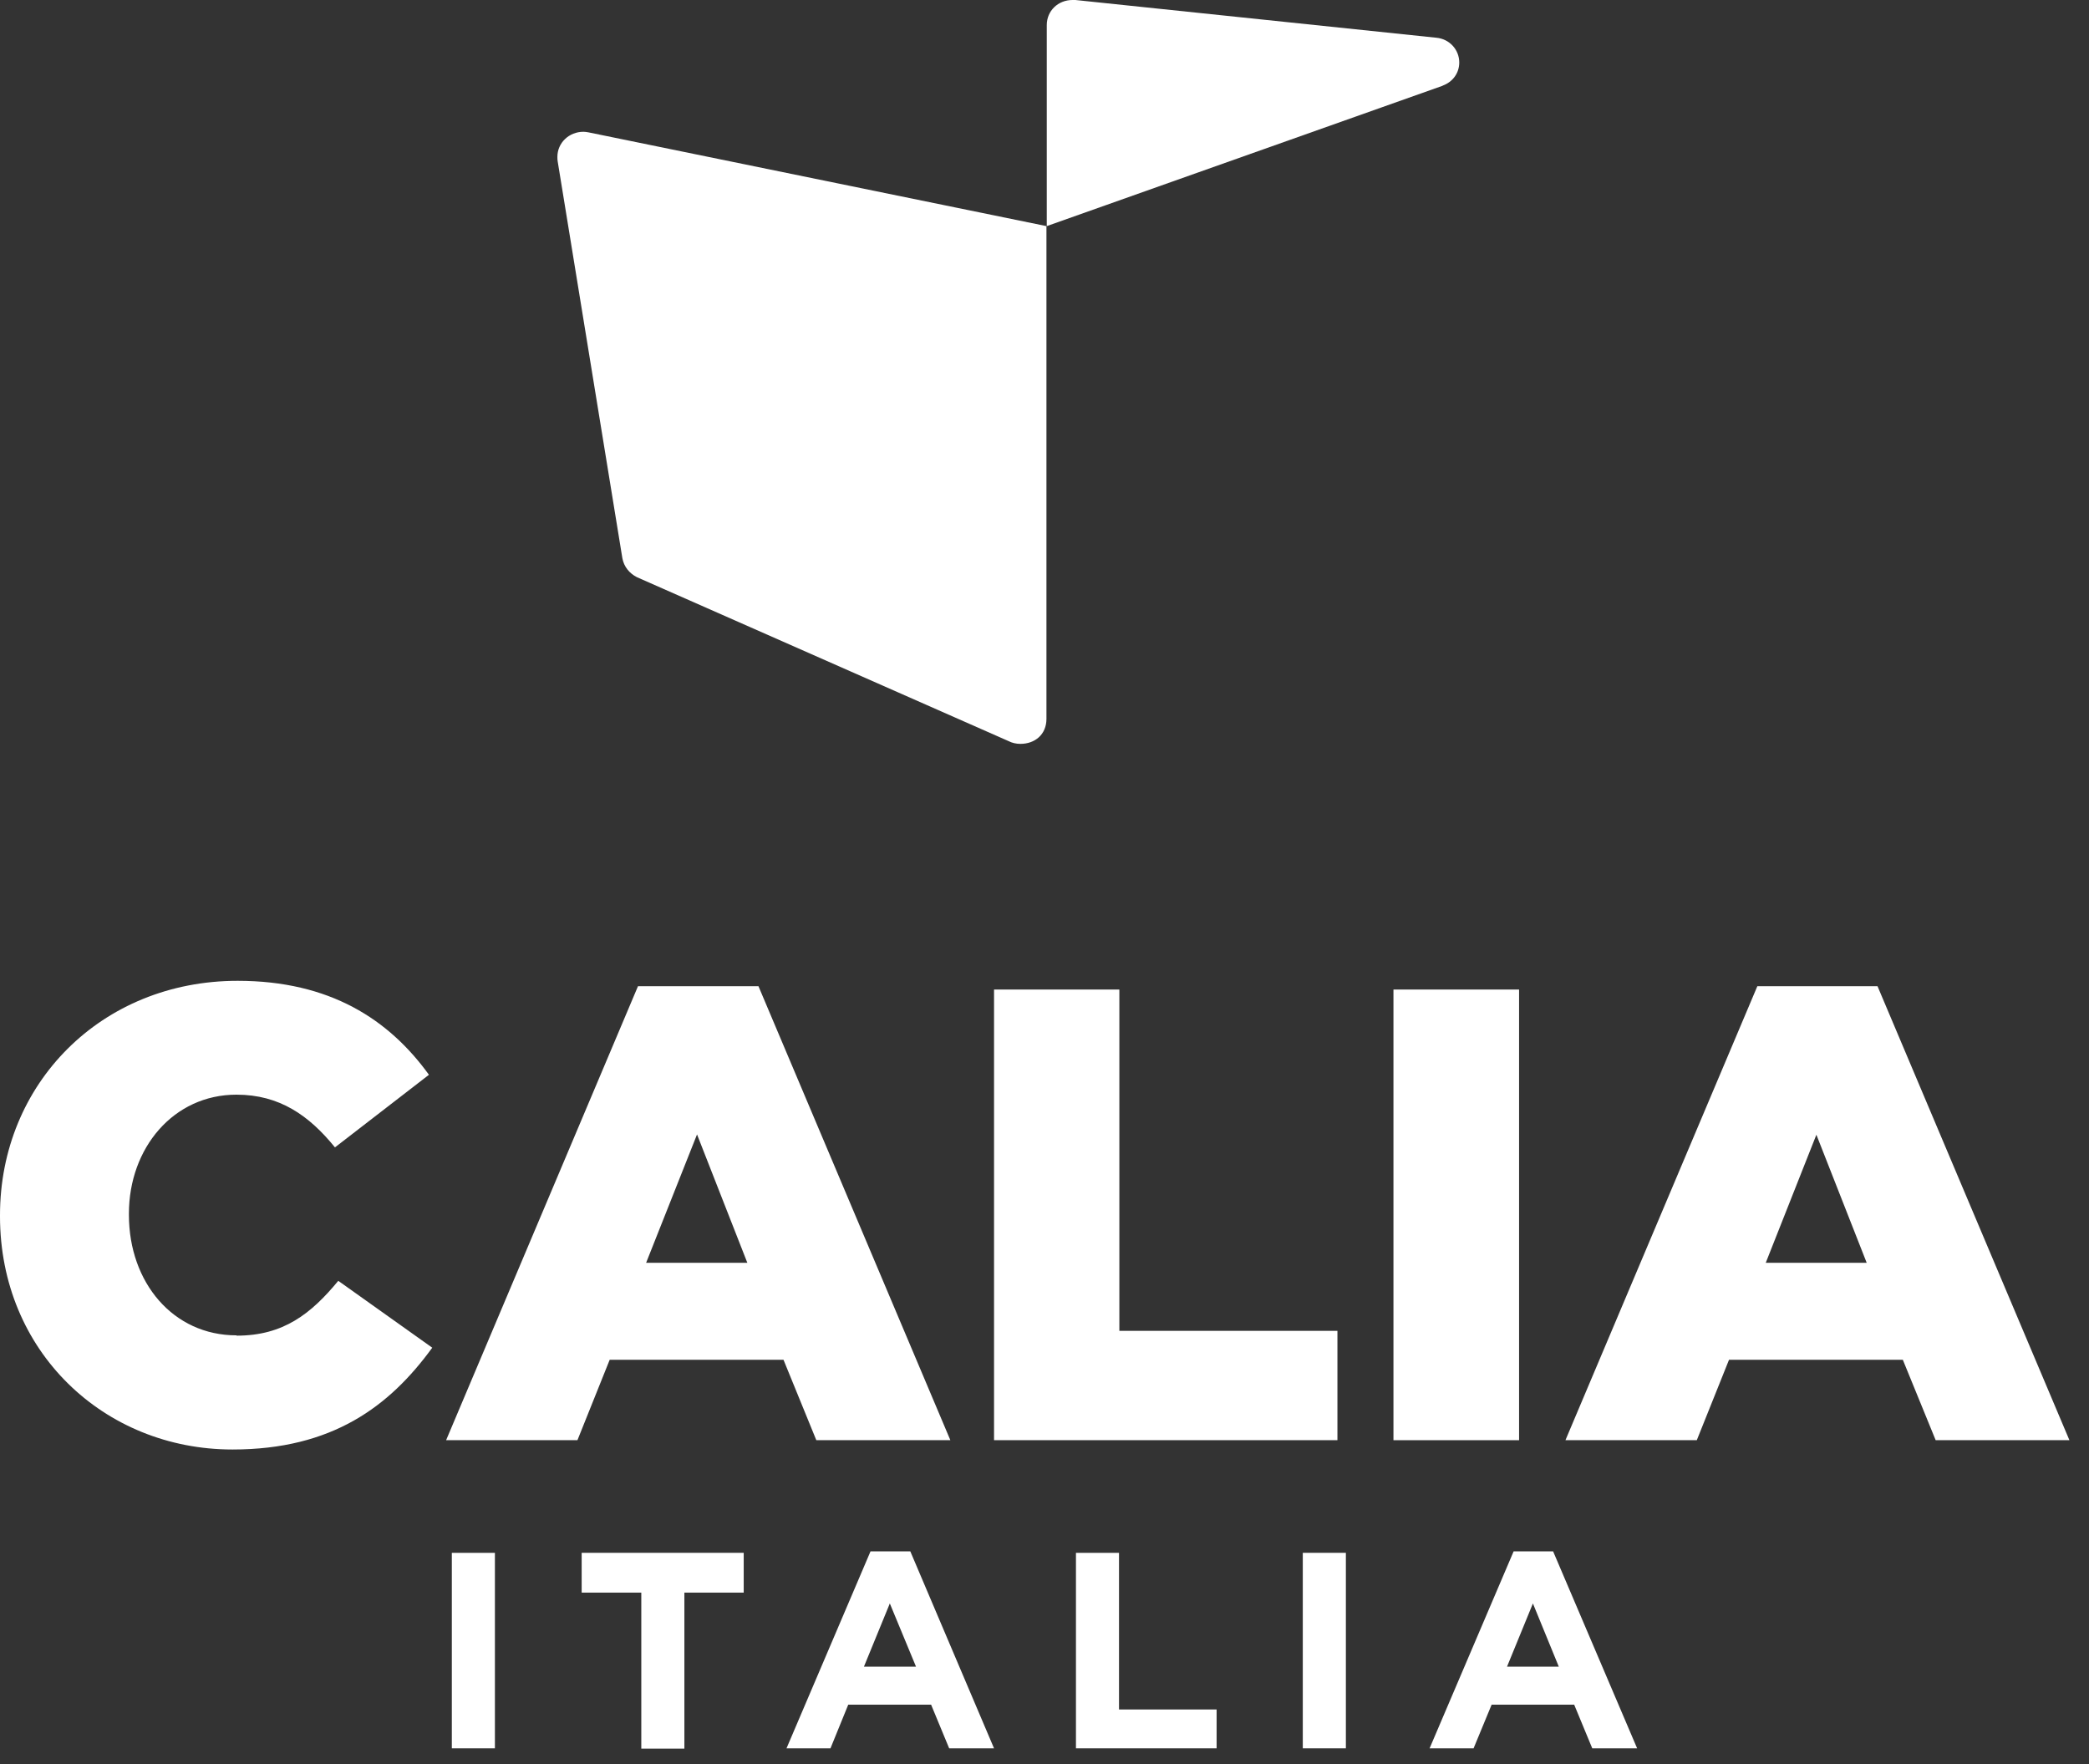 <svg width="90" height="76" viewBox="0 0 90 76" fill="none" xmlns="http://www.w3.org/2000/svg">
<rect x="0" y="0" width="90" height="76" fill="#333333" stroke="none"/>
<path d="M21.322 66.899H19.466V75.321H21.322V66.899Z" fill="white"/>
<path d="M25.06 68.612H27.629V75.334H29.485V68.612H32.041V66.898H25.06V68.612Z" fill="white"/>
<path d="M37.505 66.834L33.885 75.321H35.779L36.545 73.439H40.114L40.893 75.321H42.826L39.218 66.834H37.519H37.505ZM37.22 71.804L38.336 69.079L39.465 71.804H37.233H37.22Z" fill="white"/>
<path d="M48.21 66.899H46.355V75.321H52.415V73.647H48.21V66.899Z" fill="white"/>
<path d="M57.984 66.898H56.128V75.321H57.984V66.898Z" fill="white"/>
<path d="M65.212 66.834L61.591 75.321H63.486L64.264 73.439H67.82L68.599 75.321H70.532L66.912 66.834H65.199H65.212ZM64.926 71.804L66.042 69.079L67.158 71.804H64.926Z" fill="white"/>
<path d="M10.187 57.529C7.462 57.529 5.554 55.258 5.554 52.338V52.286C5.554 49.457 7.475 47.16 10.187 47.16C12.043 47.16 13.315 48.056 14.431 49.431L18.48 46.303C16.754 43.916 14.21 42.255 10.239 42.255C4.36 42.255 0 46.693 0 52.351V52.403C0 58.204 4.464 62.447 10.019 62.447C14.314 62.447 16.78 60.592 18.623 58.061L14.574 55.18C13.406 56.595 12.212 57.542 10.2 57.542" fill="white"/>
<path d="M26.267 58.581H33.755L35.169 62.045H40.944L32.677 42.488H27.486L19.22 62.045H24.878L26.267 58.581ZM30.03 48.873L32.197 54.402H27.837L30.03 48.873Z" fill="white"/>
<path d="M57.62 57.335H48.225V42.631H42.826V62.045H57.62V57.335Z" fill="white"/>
<path d="M65.446 42.631H60.034V62.046H65.446V42.631Z" fill="white"/>
<path d="M80.902 42.488H75.711L67.444 62.045H73.103L74.491 58.581H81.979L83.394 62.045H89.156L80.889 42.488H80.902ZM76.074 54.402L78.255 48.886L80.422 54.402H76.074Z" fill="white"/>
<path d="M24.027 6.956C24.027 6.956 26.315 21 26.814 24.052C26.883 24.412 27.105 24.692 27.438 24.865L43.449 31.927C43.601 32.007 43.781 32.047 43.962 32.047C44.585 32.047 45.084 31.647 45.084 30.968V9.741L25.358 5.703C25.289 5.69 25.206 5.677 25.137 5.677C24.513 5.677 24.014 6.156 24.014 6.756C24.014 6.823 24.014 6.889 24.027 6.956Z" fill="white"/>
<path d="M62.148 3.691C62.592 3.531 62.869 3.145 62.869 2.692C62.869 2.145 62.453 1.679 61.885 1.626L46.331 0C46.331 0 46.248 0 46.207 0C45.583 0 45.098 0.467 45.098 1.079C45.098 1.106 45.098 9.741 45.098 9.741L62.162 3.691H62.148Z" fill="white"/>
</svg>
